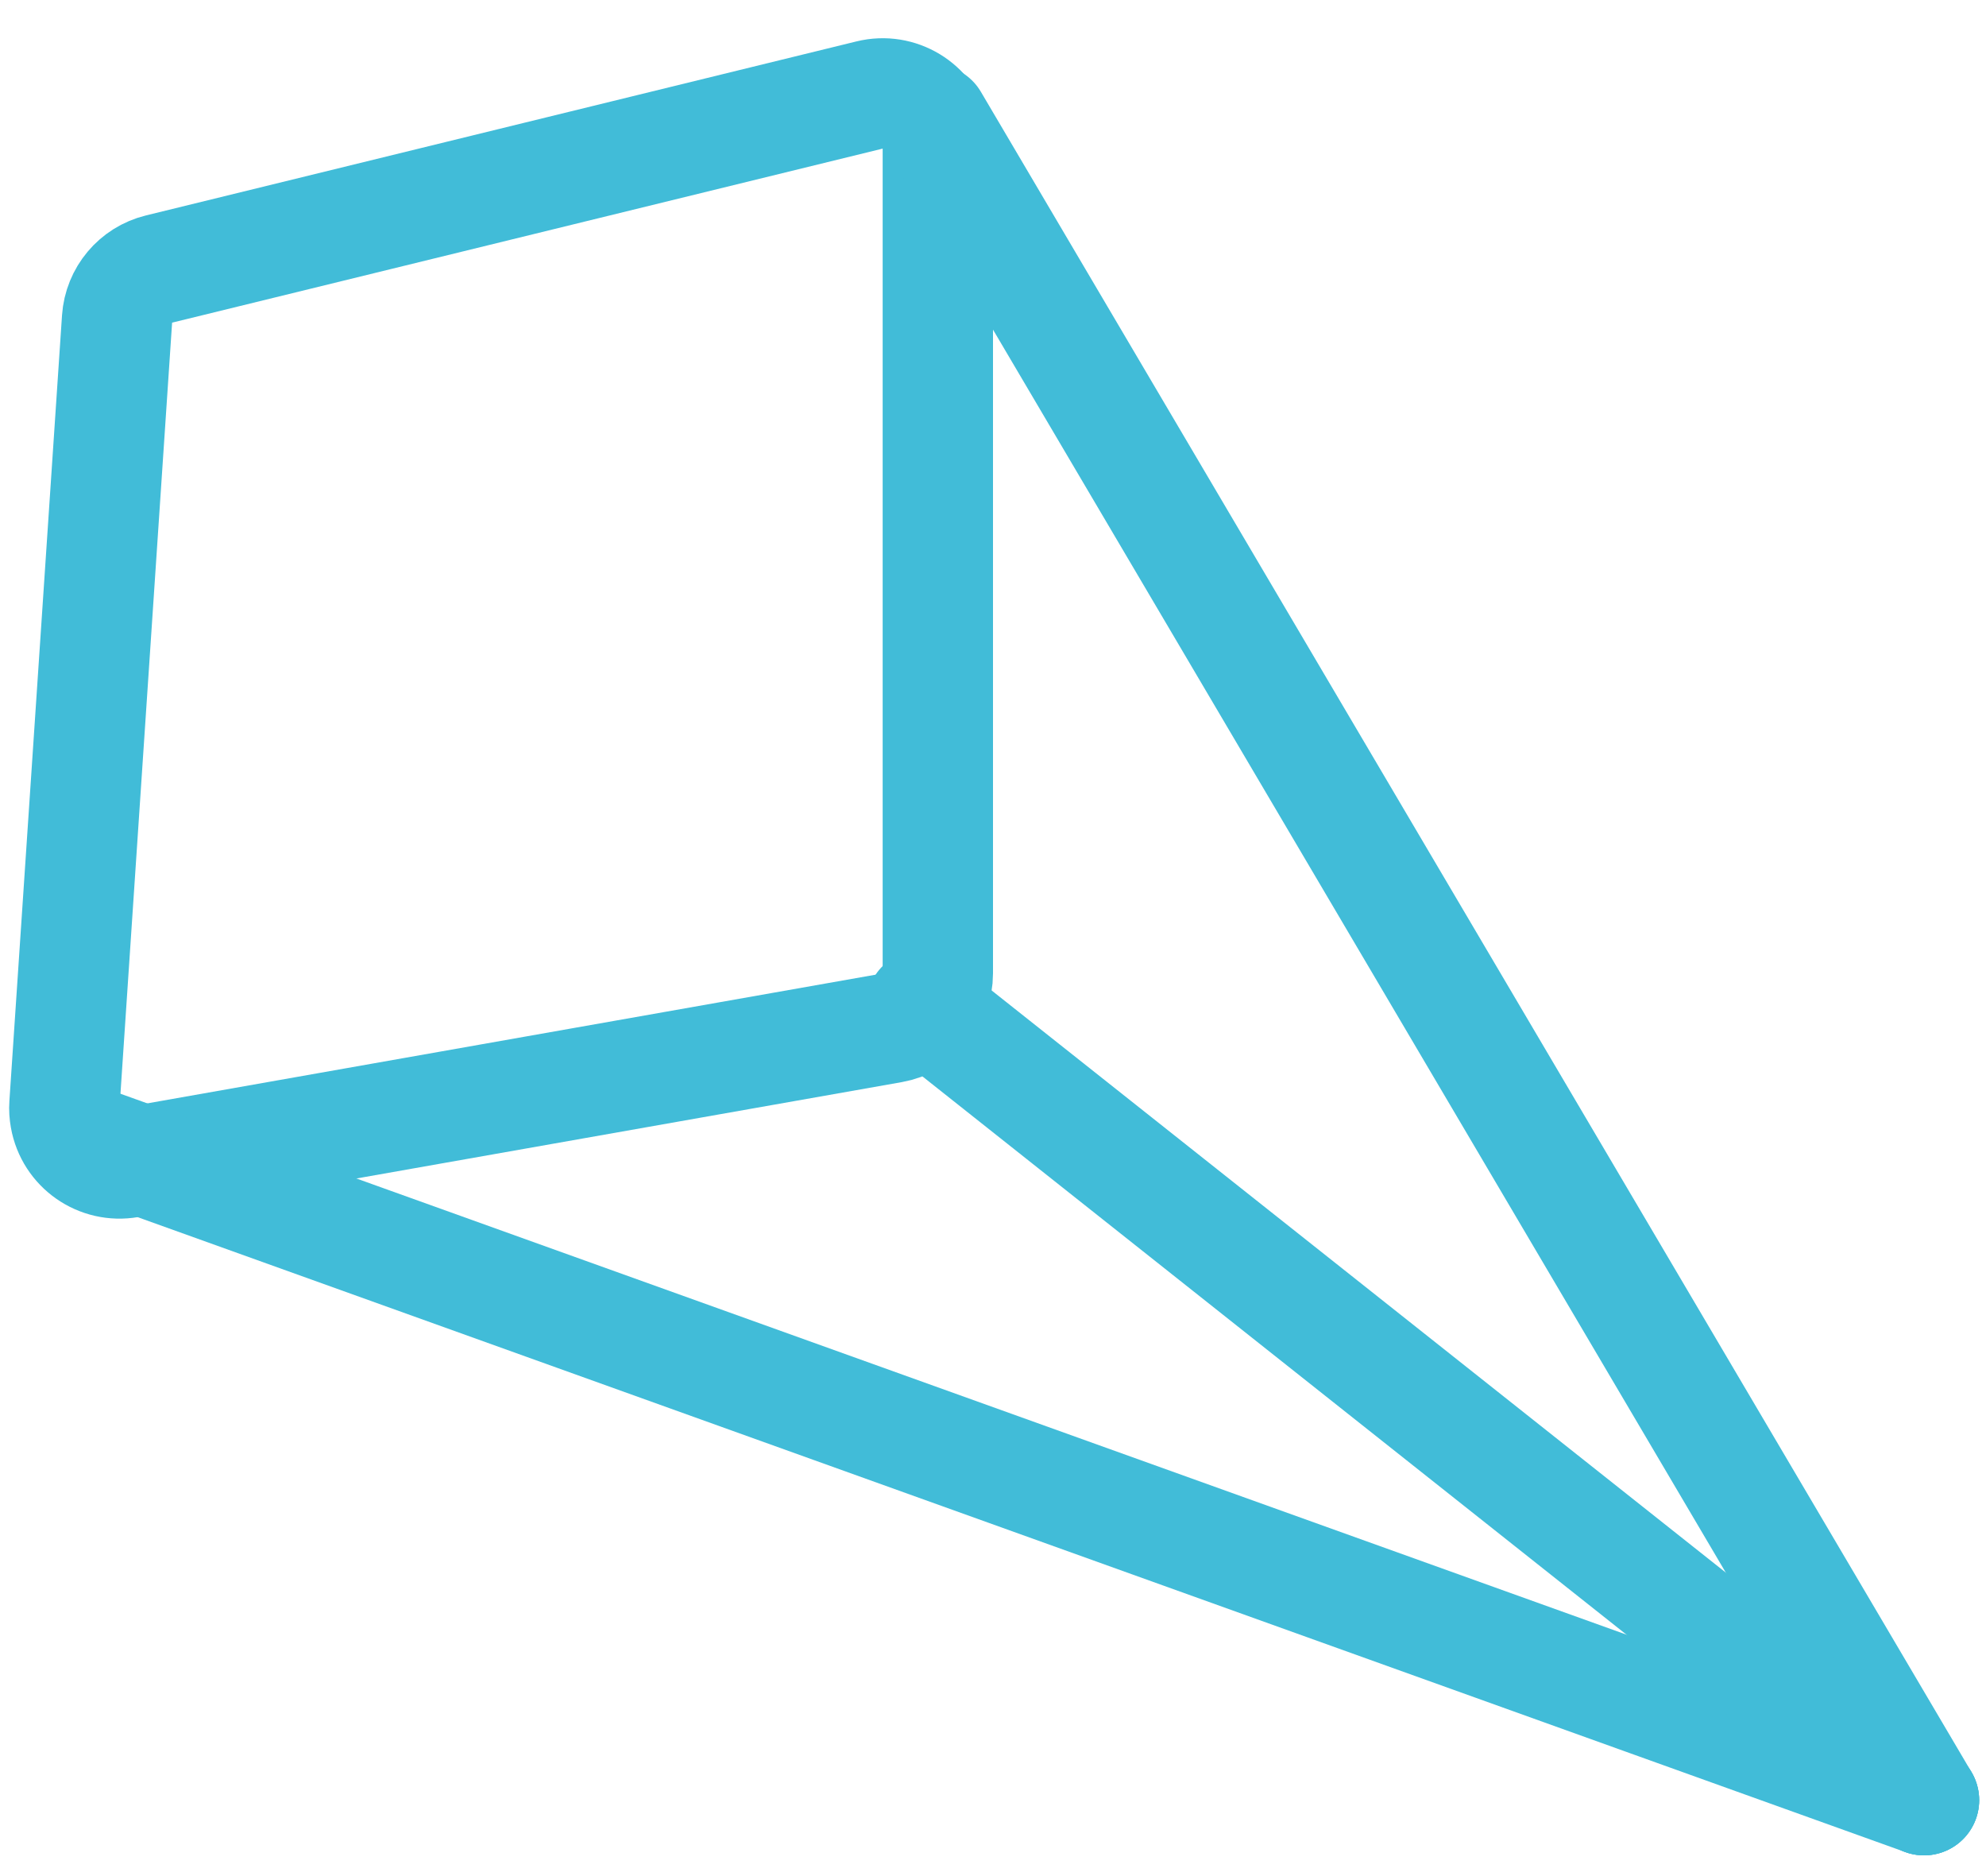 <?xml version="1.0" encoding="UTF-8"?>
<svg width="18px" height="17px" viewBox="0 0 18 17" version="1.1" xmlns="http://www.w3.org/2000/svg" xmlns:xlink="http://www.w3.org/1999/xlink">
    <!-- Generator: Sketch 46.2 (44496) - http://www.bohemiancoding.com/sketch -->
    <title>diamond</title>
    <desc>Created with Sketch.</desc>
    <defs></defs>
    <g id="Welcome" stroke="none" stroke-width="1" fill="none" fill-rule="evenodd">
        <g id="sow-desktop" transform="translate(-371, -5130)" stroke="#41BCD8">
            <g id="diamond" transform="translate(371, 5130)">
                <path d="M1.441,2.438 C1.229,2.49 1.076,2.673 1.061,2.89 L0.584,10.01 C0.581,10.05 0.584,10.09 0.591,10.13 C0.639,10.402 0.898,10.583 1.17,10.535 L8.087,9.313 C8.326,9.271 8.5,9.063 8.5,8.82 L8.5,1.346 C8.5,1.306 8.495,1.266 8.486,1.228 C8.42,0.959 8.149,0.795 7.881,0.861 L1.441,2.438 Z" id="Rectangle-10"></path>
                <path d="M8.459,1.085 L17.438,16.312" id="Line-2" stroke-linecap="round" stroke-linejoin="bevel"></path>
                <path d="M0.752,10.32 L17.438,16.312" id="Line-4" stroke-linecap="round"></path>
                <path d="M8.352,9.109 L17.438,16.312" id="Line-3" stroke-linecap="round" stroke-linejoin="bevel"></path>
            </g>
        </g>
    </g>
</svg>